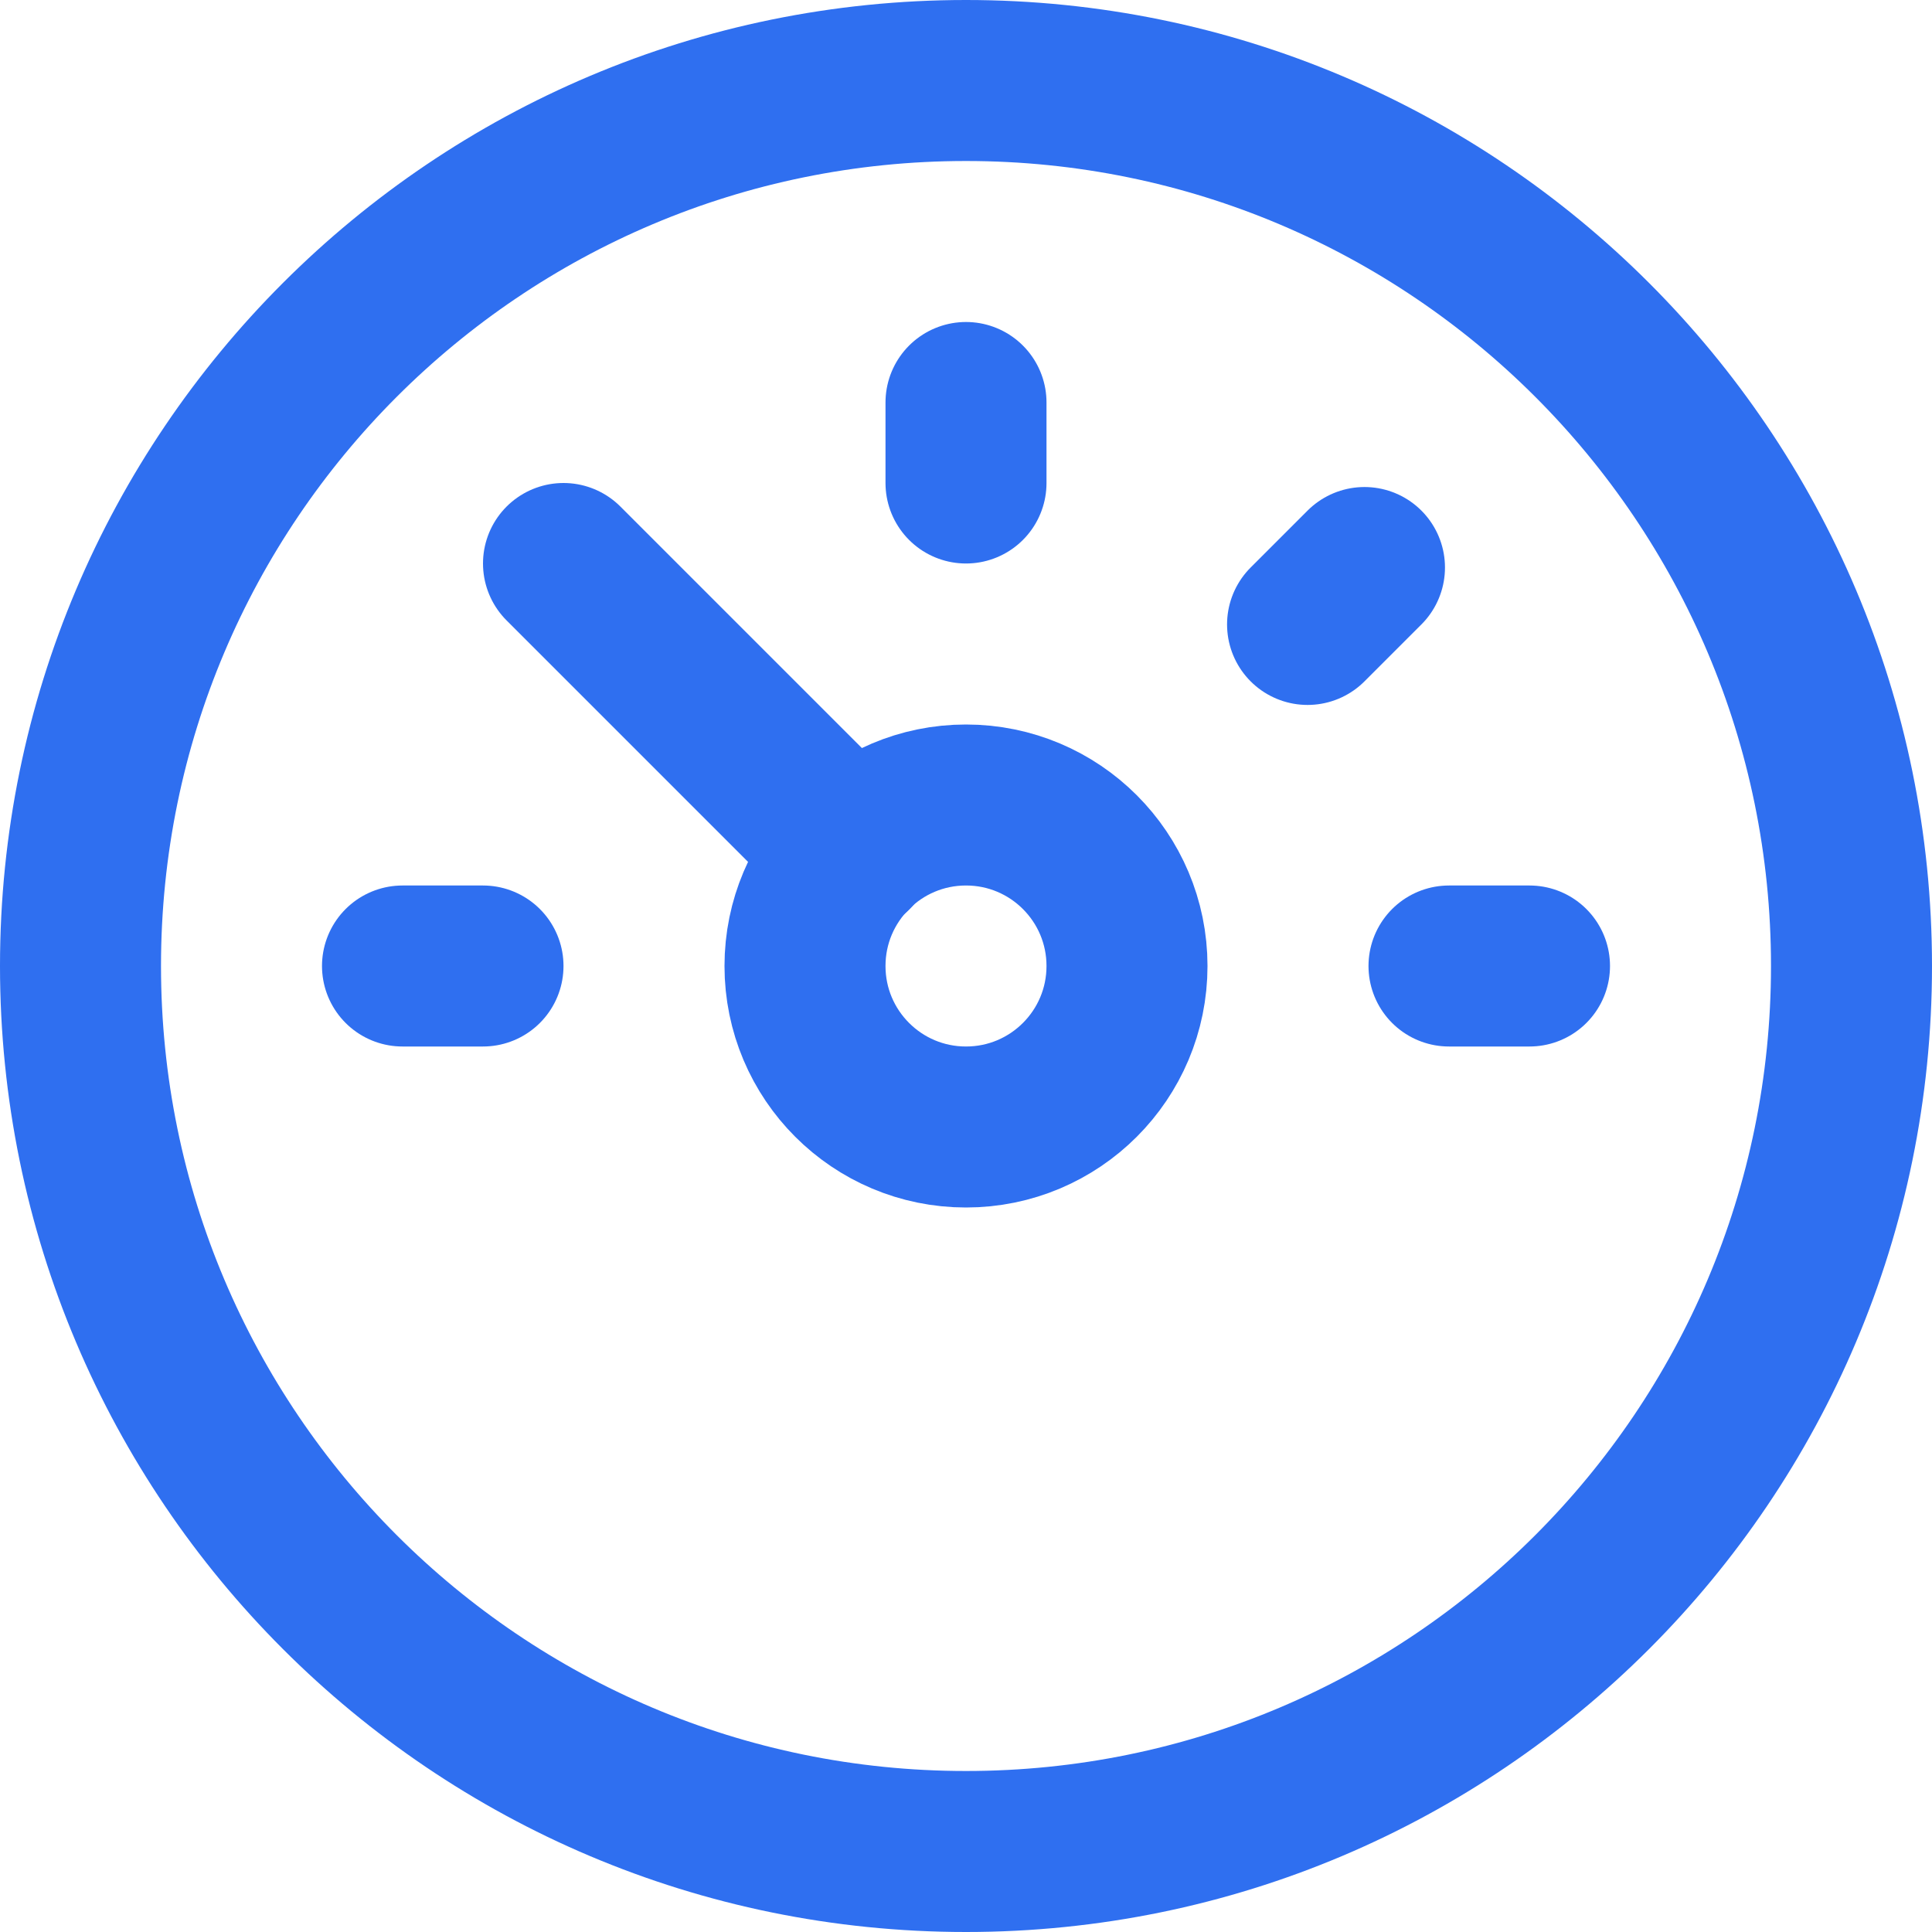 <svg width="24" height="24" viewBox="0 0 24 24" fill="none" xmlns="http://www.w3.org/2000/svg">
<path d="M12 23C18.075 23 23 18.075 23 12C23 5.925 18.075 1 12 1C5.925 1 1 5.925 1 12C1 18.075 5.925 23 12 23Z" stroke="#2F6FF0" stroke-width="2" stroke-linecap="round" stroke-linejoin="round"/>
<path d="M10.59 10.59L7 7" stroke="#2F6FF0" stroke-width="2" stroke-linecap="round" stroke-linejoin="round"/>
<path d="M12 14C13.105 14 14 13.105 14 12C14 10.895 13.105 10 12 10C10.895 10 10 10.895 10 12C10 13.105 10.895 14 12 14Z" stroke="#2F6FF0" stroke-width="2" stroke-linecap="round" stroke-linejoin="round"/>
<path d="M12 5V6" stroke="#2F6FF0" stroke-width="2" stroke-linecap="round" stroke-linejoin="round"/>
<path d="M16.95 7.05L16.243 7.757" stroke="#2F6FF0" stroke-width="2" stroke-linecap="round" stroke-linejoin="round"/>
<path d="M19 12H18" stroke="#2F6FF0" stroke-width="2" stroke-linecap="round" stroke-linejoin="round"/>
<path d="M6 12H5" stroke="#2F6FF0" stroke-width="2" stroke-linecap="round" stroke-linejoin="round"/>
</svg>
